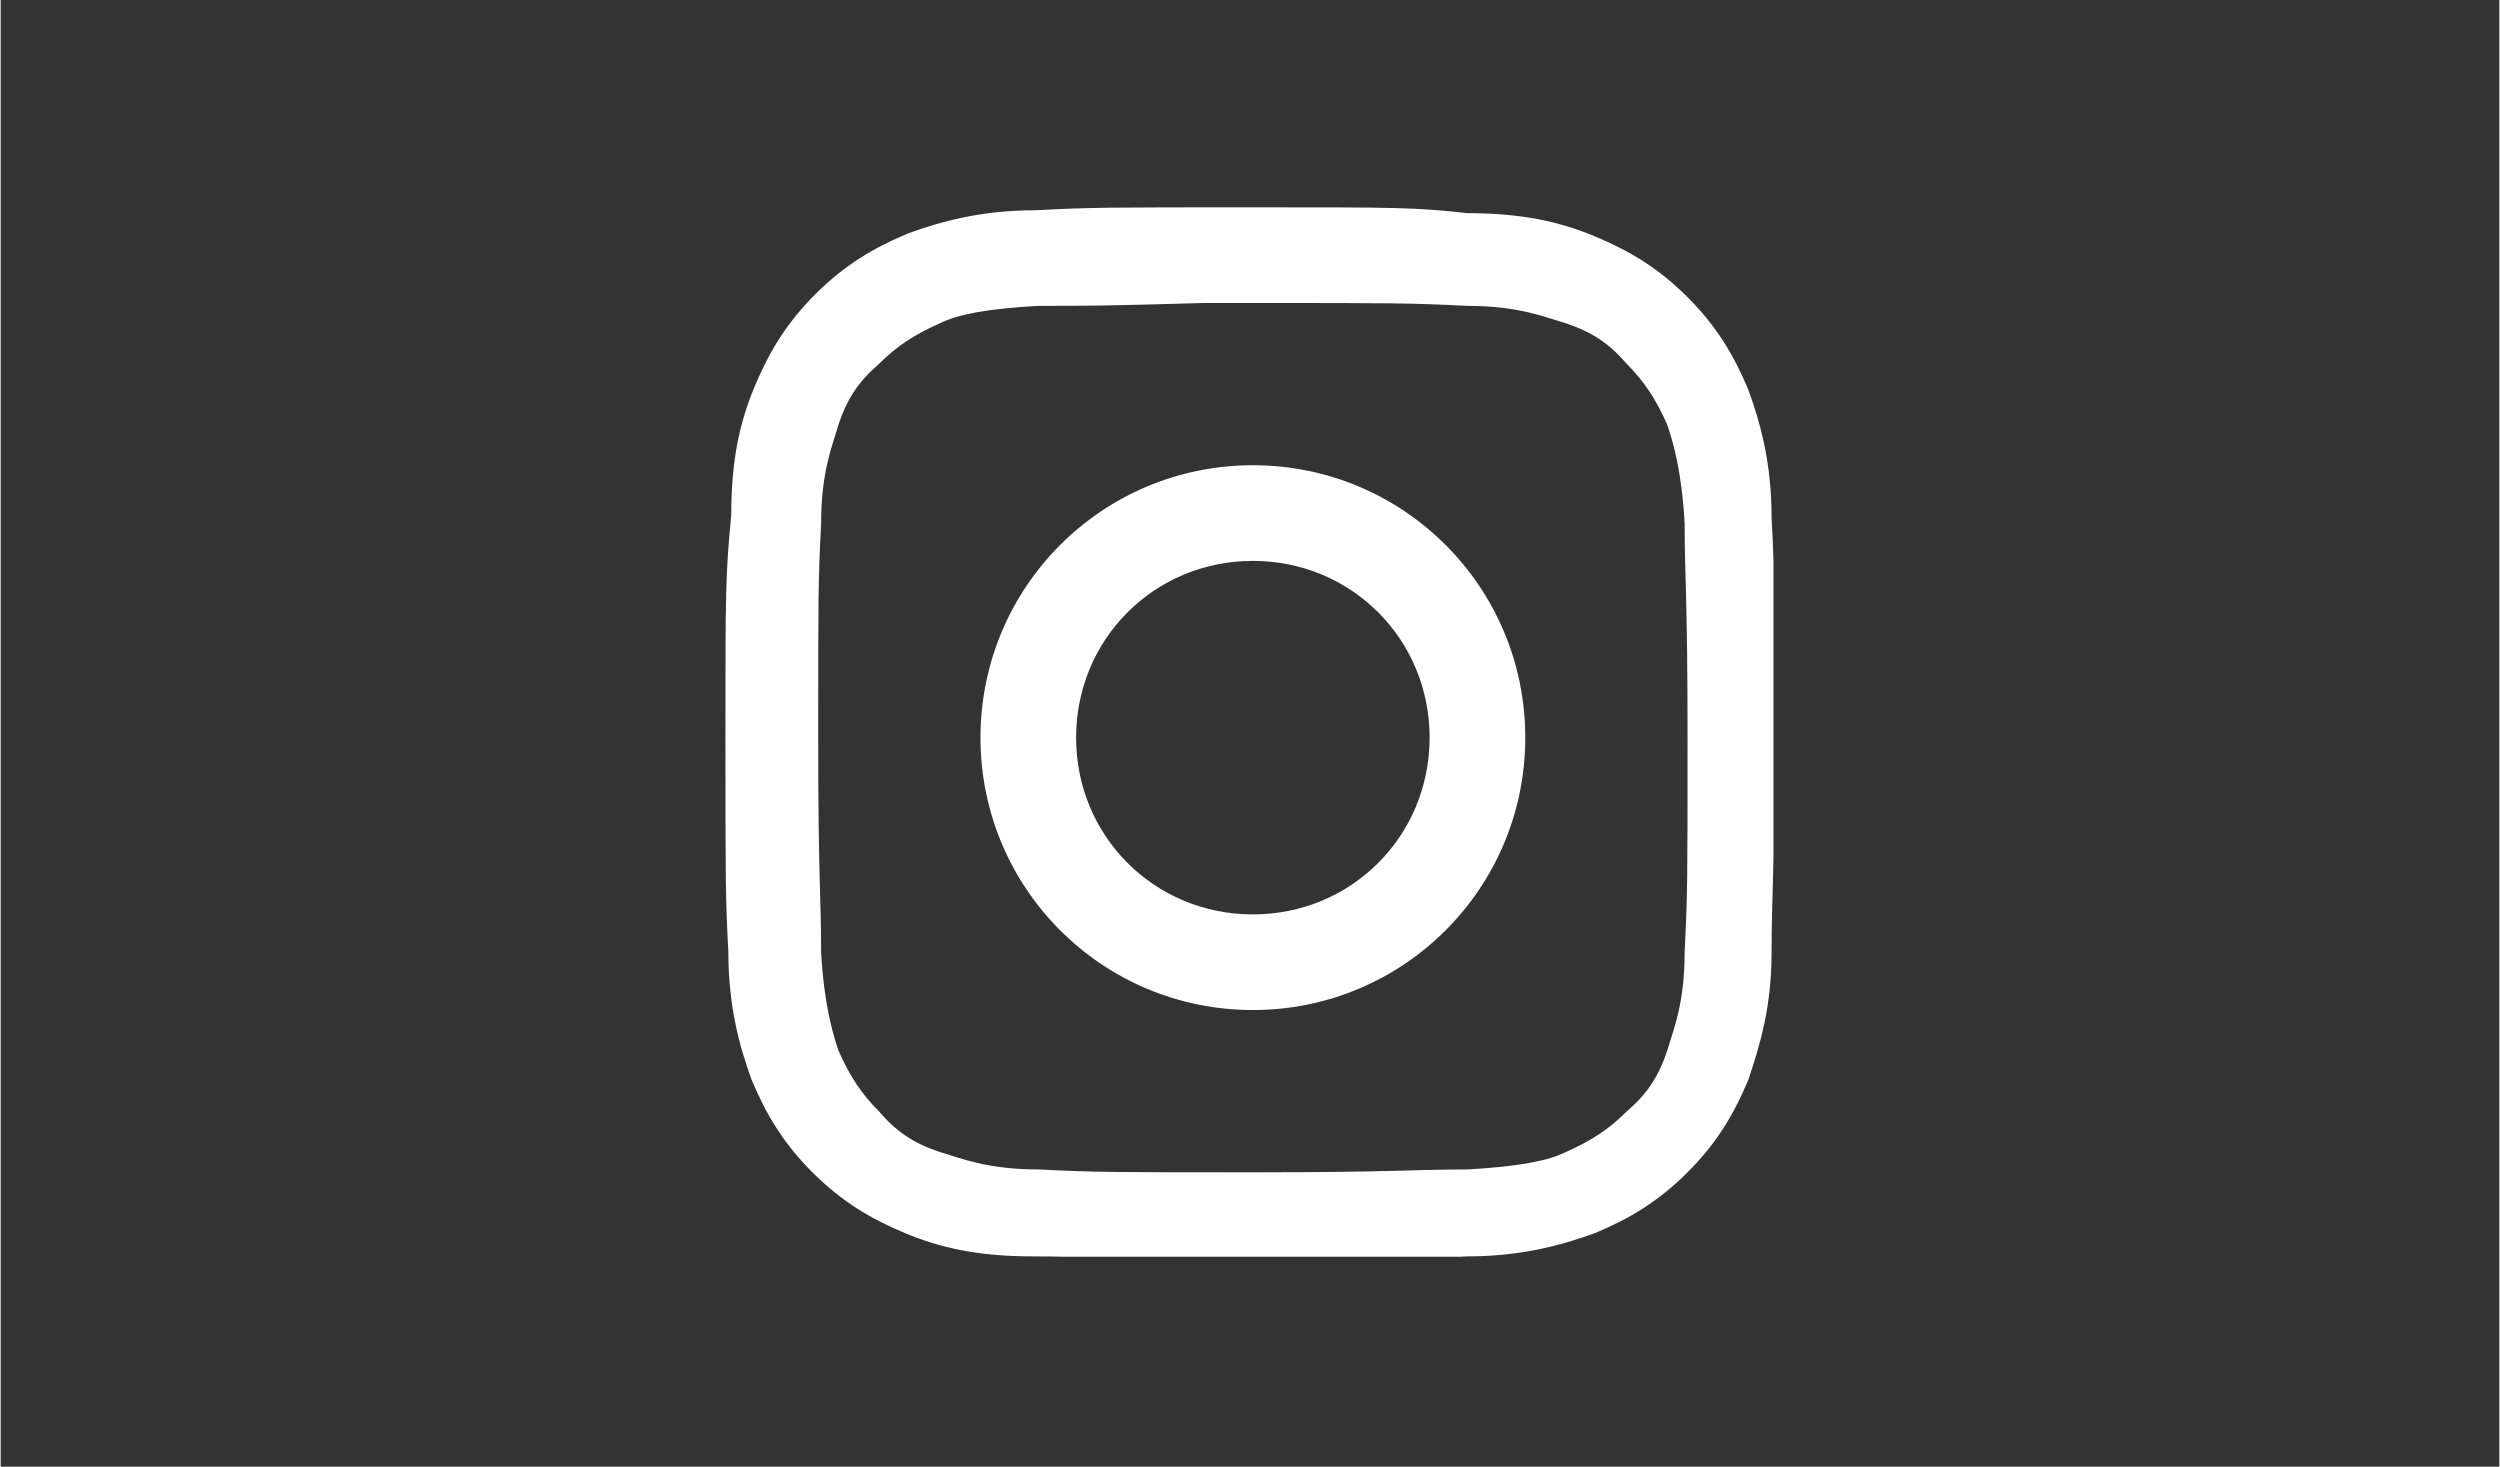 <svg xmlns="http://www.w3.org/2000/svg" xmlns:xlink="http://www.w3.org/1999/xlink" width="300" zoomAndPan="magnify" viewBox="0 0 224.88 132" height="176" preserveAspectRatio="xMidYMid meet" version="1.0"><rect x="0" y="0" width="224.88" height="132" fill="#333333" stroke="none"/><defs><clipPath id="d47c7fb9e6"><path d="M 65.102 18.66 L 159.551 18.66 L 159.551 113.109 L 65.102 113.109 Z M 65.102 18.66 " clip-rule="nonzero"/></clipPath></defs><g clip-path="url(#d47c7fb9e6)"><path fill="#ffffff" d="M 112.699 18.66 C 99.656 18.66 98.094 18.66 93.137 18.922 C 88.184 18.922 84.531 19.965 81.664 21.008 C 78.531 22.312 75.926 23.879 73.316 26.484 C 70.707 29.094 69.145 31.703 67.84 34.832 C 66.535 37.961 65.754 41.352 65.754 46.305 C 65.23 51.785 65.23 53.348 65.23 66.129 C 65.23 79.168 65.23 80.734 65.492 85.688 C 65.492 90.645 66.535 94.293 67.578 97.164 C 68.883 100.293 70.449 102.902 73.055 105.508 C 75.664 108.117 78.273 109.684 81.402 110.984 C 84.531 112.289 87.922 113.074 92.875 113.074 C 97.832 113.074 99.656 113.332 112.438 113.332 C 125.215 113.332 127.043 113.332 131.996 113.074 C 136.953 113.074 140.605 112.027 143.473 110.984 C 146.602 109.684 149.211 108.117 151.82 105.508 C 154.426 102.902 155.992 100.293 157.297 97.164 C 158.34 94.035 159.383 90.645 159.383 85.688 C 159.383 80.734 159.645 78.906 159.645 66.129 C 159.645 53.086 159.645 51.523 159.383 46.566 C 159.383 41.613 158.34 37.961 157.297 35.094 C 155.992 31.961 154.426 29.355 151.82 26.746 C 149.211 24.137 146.602 22.574 143.473 21.27 C 140.344 19.965 136.953 19.184 131.996 19.184 C 127.305 18.66 125.738 18.66 112.699 18.66 Z M 108.523 27.27 C 109.828 27.27 111.133 27.27 112.699 27.27 C 125.477 27.27 126.781 27.27 131.996 27.527 C 136.691 27.527 139.039 28.57 140.863 29.094 C 143.211 29.875 144.777 30.918 146.344 32.746 C 147.906 34.309 148.949 35.875 149.992 38.223 C 150.516 39.785 151.297 42.395 151.559 47.09 C 151.559 52.043 151.82 53.609 151.82 66.387 C 151.82 79.168 151.82 80.473 151.559 85.688 C 151.559 90.383 150.516 92.73 149.992 94.555 C 149.211 96.902 148.168 98.469 146.344 100.031 C 144.777 101.598 143.211 102.641 140.863 103.684 C 139.301 104.465 136.691 104.988 131.996 105.25 C 127.043 105.25 125.477 105.508 112.699 105.508 C 99.918 105.508 98.613 105.508 93.398 105.25 C 88.703 105.25 86.355 104.207 84.531 103.684 C 82.184 102.902 80.617 101.859 79.055 100.031 C 77.488 98.469 76.445 96.902 75.402 94.555 C 74.883 92.992 74.098 90.383 73.84 85.688 C 73.84 80.734 73.578 79.168 73.578 66.387 C 73.578 53.609 73.578 52.305 73.84 47.09 C 73.84 42.395 74.883 40.047 75.402 38.223 C 76.184 35.875 77.23 34.309 79.055 32.746 C 80.617 31.18 82.184 30.137 84.531 29.094 C 86.098 28.312 88.703 27.789 93.398 27.527 C 97.832 27.527 99.398 27.527 108.266 27.27 Z M 112.699 41.871 C 99.137 41.871 88.184 52.828 88.184 66.387 C 88.184 79.949 99.137 90.902 112.699 90.902 C 126.262 90.902 137.215 79.949 137.215 66.387 C 137.215 52.828 126.262 41.871 112.699 41.871 Z M 112.699 50.48 C 121.566 50.48 128.605 57.52 128.605 66.387 C 128.605 75.254 121.566 82.297 112.699 82.297 C 103.832 82.297 96.789 75.254 96.789 66.387 C 96.789 57.52 103.832 50.48 112.699 50.48 Z M 112.699 50.48 " fill-opacity="1" fill-rule="nonzero"/></g></svg>